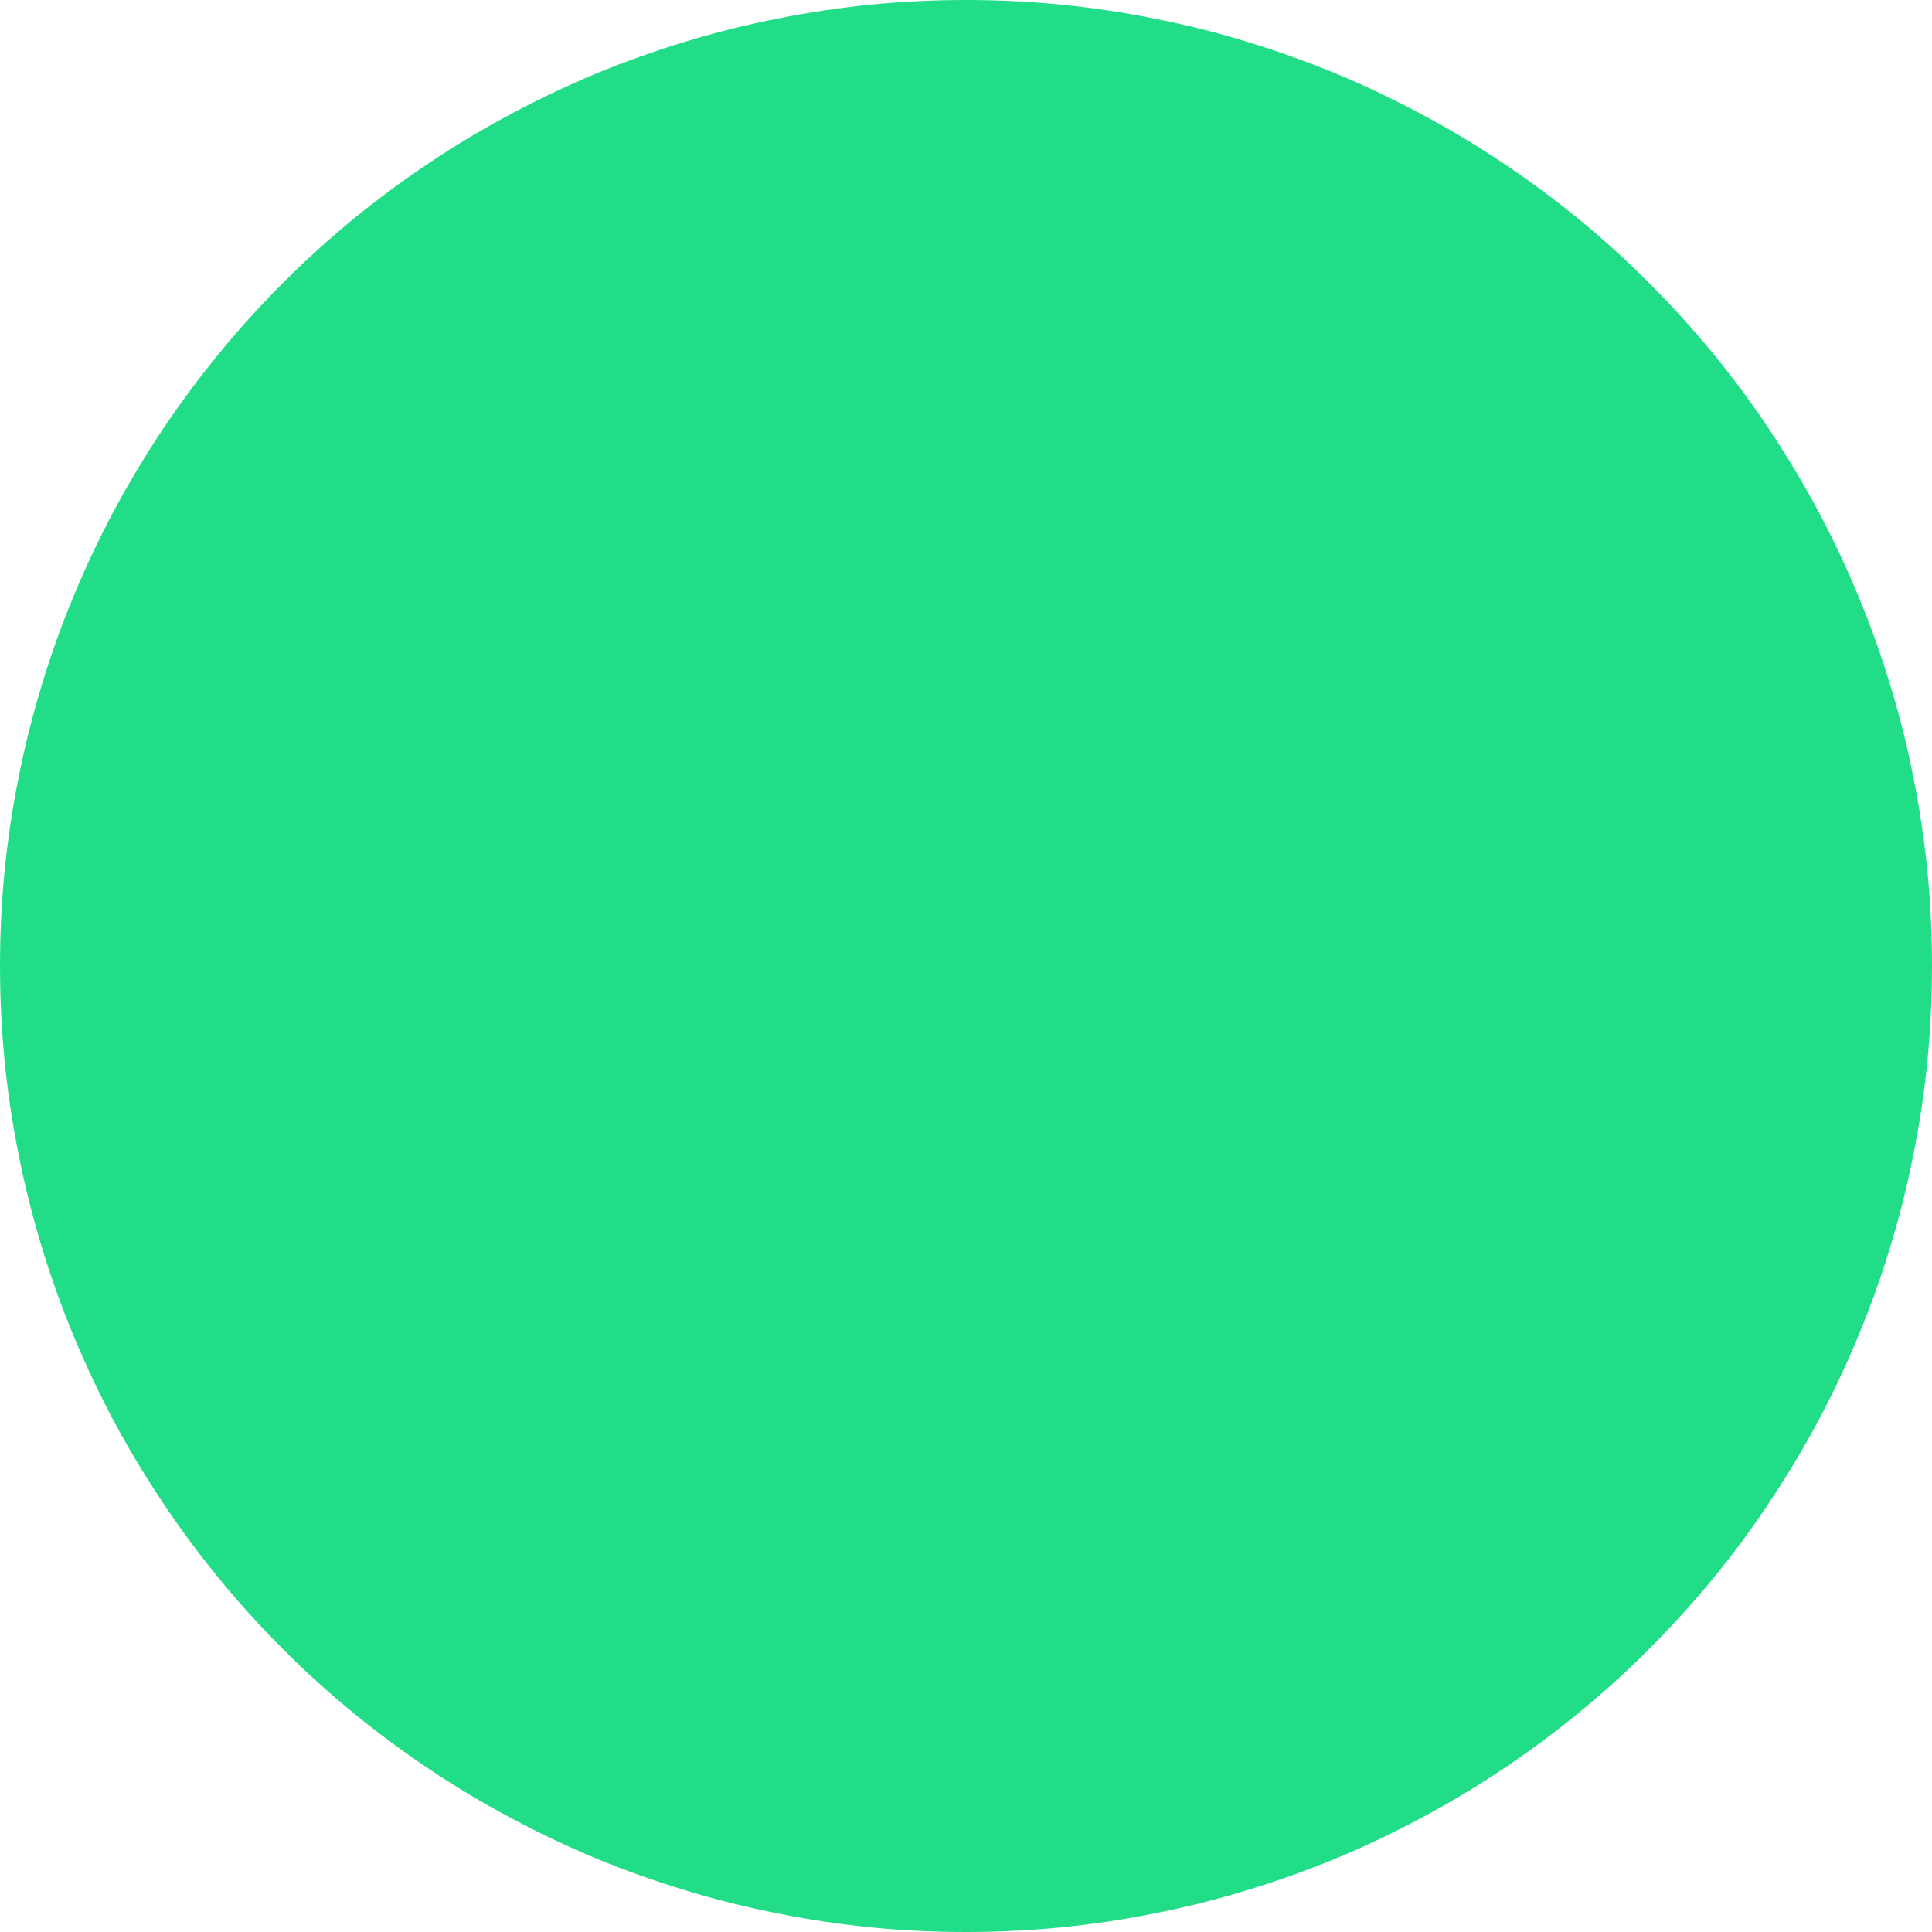 <svg width="44" height="44" viewBox="0 0 44 44" fill="none" xmlns="http://www.w3.org/2000/svg">
<path d="M44 21.998C44 22.719 43.965 23.44 43.896 24.157C43.823 24.874 43.719 25.587 43.576 26.292C43.438 26.997 43.264 27.695 43.053 28.385C42.845 29.075 42.602 29.753 42.325 30.42C42.051 31.083 41.743 31.735 41.404 32.371C41.062 33.007 40.692 33.623 40.291 34.221C39.895 34.822 39.463 35.4 39.009 35.956C38.55 36.514 38.065 37.046 37.557 37.555C37.049 38.068 36.513 38.55 35.959 39.005C35.4 39.463 34.823 39.891 34.222 40.292C33.625 40.693 33.005 41.063 32.369 41.402C31.734 41.741 31.087 42.05 30.421 42.327C29.754 42.601 29.077 42.844 28.387 43.052C27.698 43.264 27.001 43.437 26.292 43.576C25.587 43.719 24.875 43.823 24.155 43.896C23.438 43.965 22.722 44 22.002 44C21.278 44 20.562 43.965 19.845 43.896C19.125 43.823 18.416 43.719 17.708 43.576C17.003 43.437 16.302 43.264 15.613 43.052C14.923 42.844 14.246 42.601 13.579 42.327C12.917 42.05 12.266 41.741 11.631 41.402C10.995 41.063 10.375 40.693 9.778 40.292C9.177 39.891 8.6 39.463 8.041 39.005C7.487 38.55 6.951 38.068 6.443 37.555C5.935 37.046 5.449 36.514 4.995 35.956C4.537 35.4 4.109 34.822 3.709 34.221C3.308 33.623 2.938 33.007 2.596 32.371C2.257 31.735 1.949 31.083 1.675 30.42C1.398 29.753 1.155 29.075 0.947 28.385C0.739 27.695 0.562 26.997 0.424 26.292C0.281 25.587 0.177 24.874 0.104 24.157C0.035 23.44 0 22.719 0 21.998C0 21.281 0.035 20.56 0.104 19.843C0.177 19.126 0.281 18.413 0.424 17.708C0.562 17.003 0.739 16.301 0.947 15.615C1.155 14.925 1.398 14.246 1.675 13.58C1.949 12.917 2.257 12.265 2.596 11.629C2.938 10.993 3.308 10.377 3.709 9.775C4.109 9.178 4.537 8.6 4.995 8.044C5.449 7.486 5.935 6.954 6.443 6.445C6.951 5.932 7.487 5.45 8.041 4.992C8.6 4.537 9.177 4.109 9.778 3.708C10.375 3.307 10.995 2.937 11.631 2.598C12.266 2.259 12.917 1.95 13.579 1.673C14.246 1.399 14.923 1.156 15.613 0.948C16.302 0.736 17.003 0.563 17.708 0.424C18.416 0.281 19.125 0.177 19.845 0.104C20.562 0.035 21.278 0 22.002 0C22.722 0 23.438 0.035 24.155 0.104C24.875 0.177 25.587 0.281 26.292 0.424C27.001 0.563 27.698 0.736 28.387 0.948C29.077 1.156 29.754 1.399 30.421 1.673C31.087 1.95 31.734 2.259 32.369 2.598C33.005 2.937 33.625 3.307 34.222 3.708C34.823 4.109 35.4 4.537 35.959 4.992C36.513 5.45 37.049 5.932 37.557 6.445C38.065 6.954 38.55 7.486 39.009 8.044C39.463 8.6 39.895 9.178 40.291 9.775C40.692 10.377 41.062 10.993 41.404 11.629C41.743 12.265 42.051 12.917 42.325 13.58C42.602 14.246 42.845 14.925 43.053 15.615C43.264 16.301 43.438 17.003 43.576 17.708C43.719 18.413 43.823 19.126 43.896 19.843C43.965 20.56 44 21.281 44 21.998Z" fill="#21DD88"/>
</svg>
